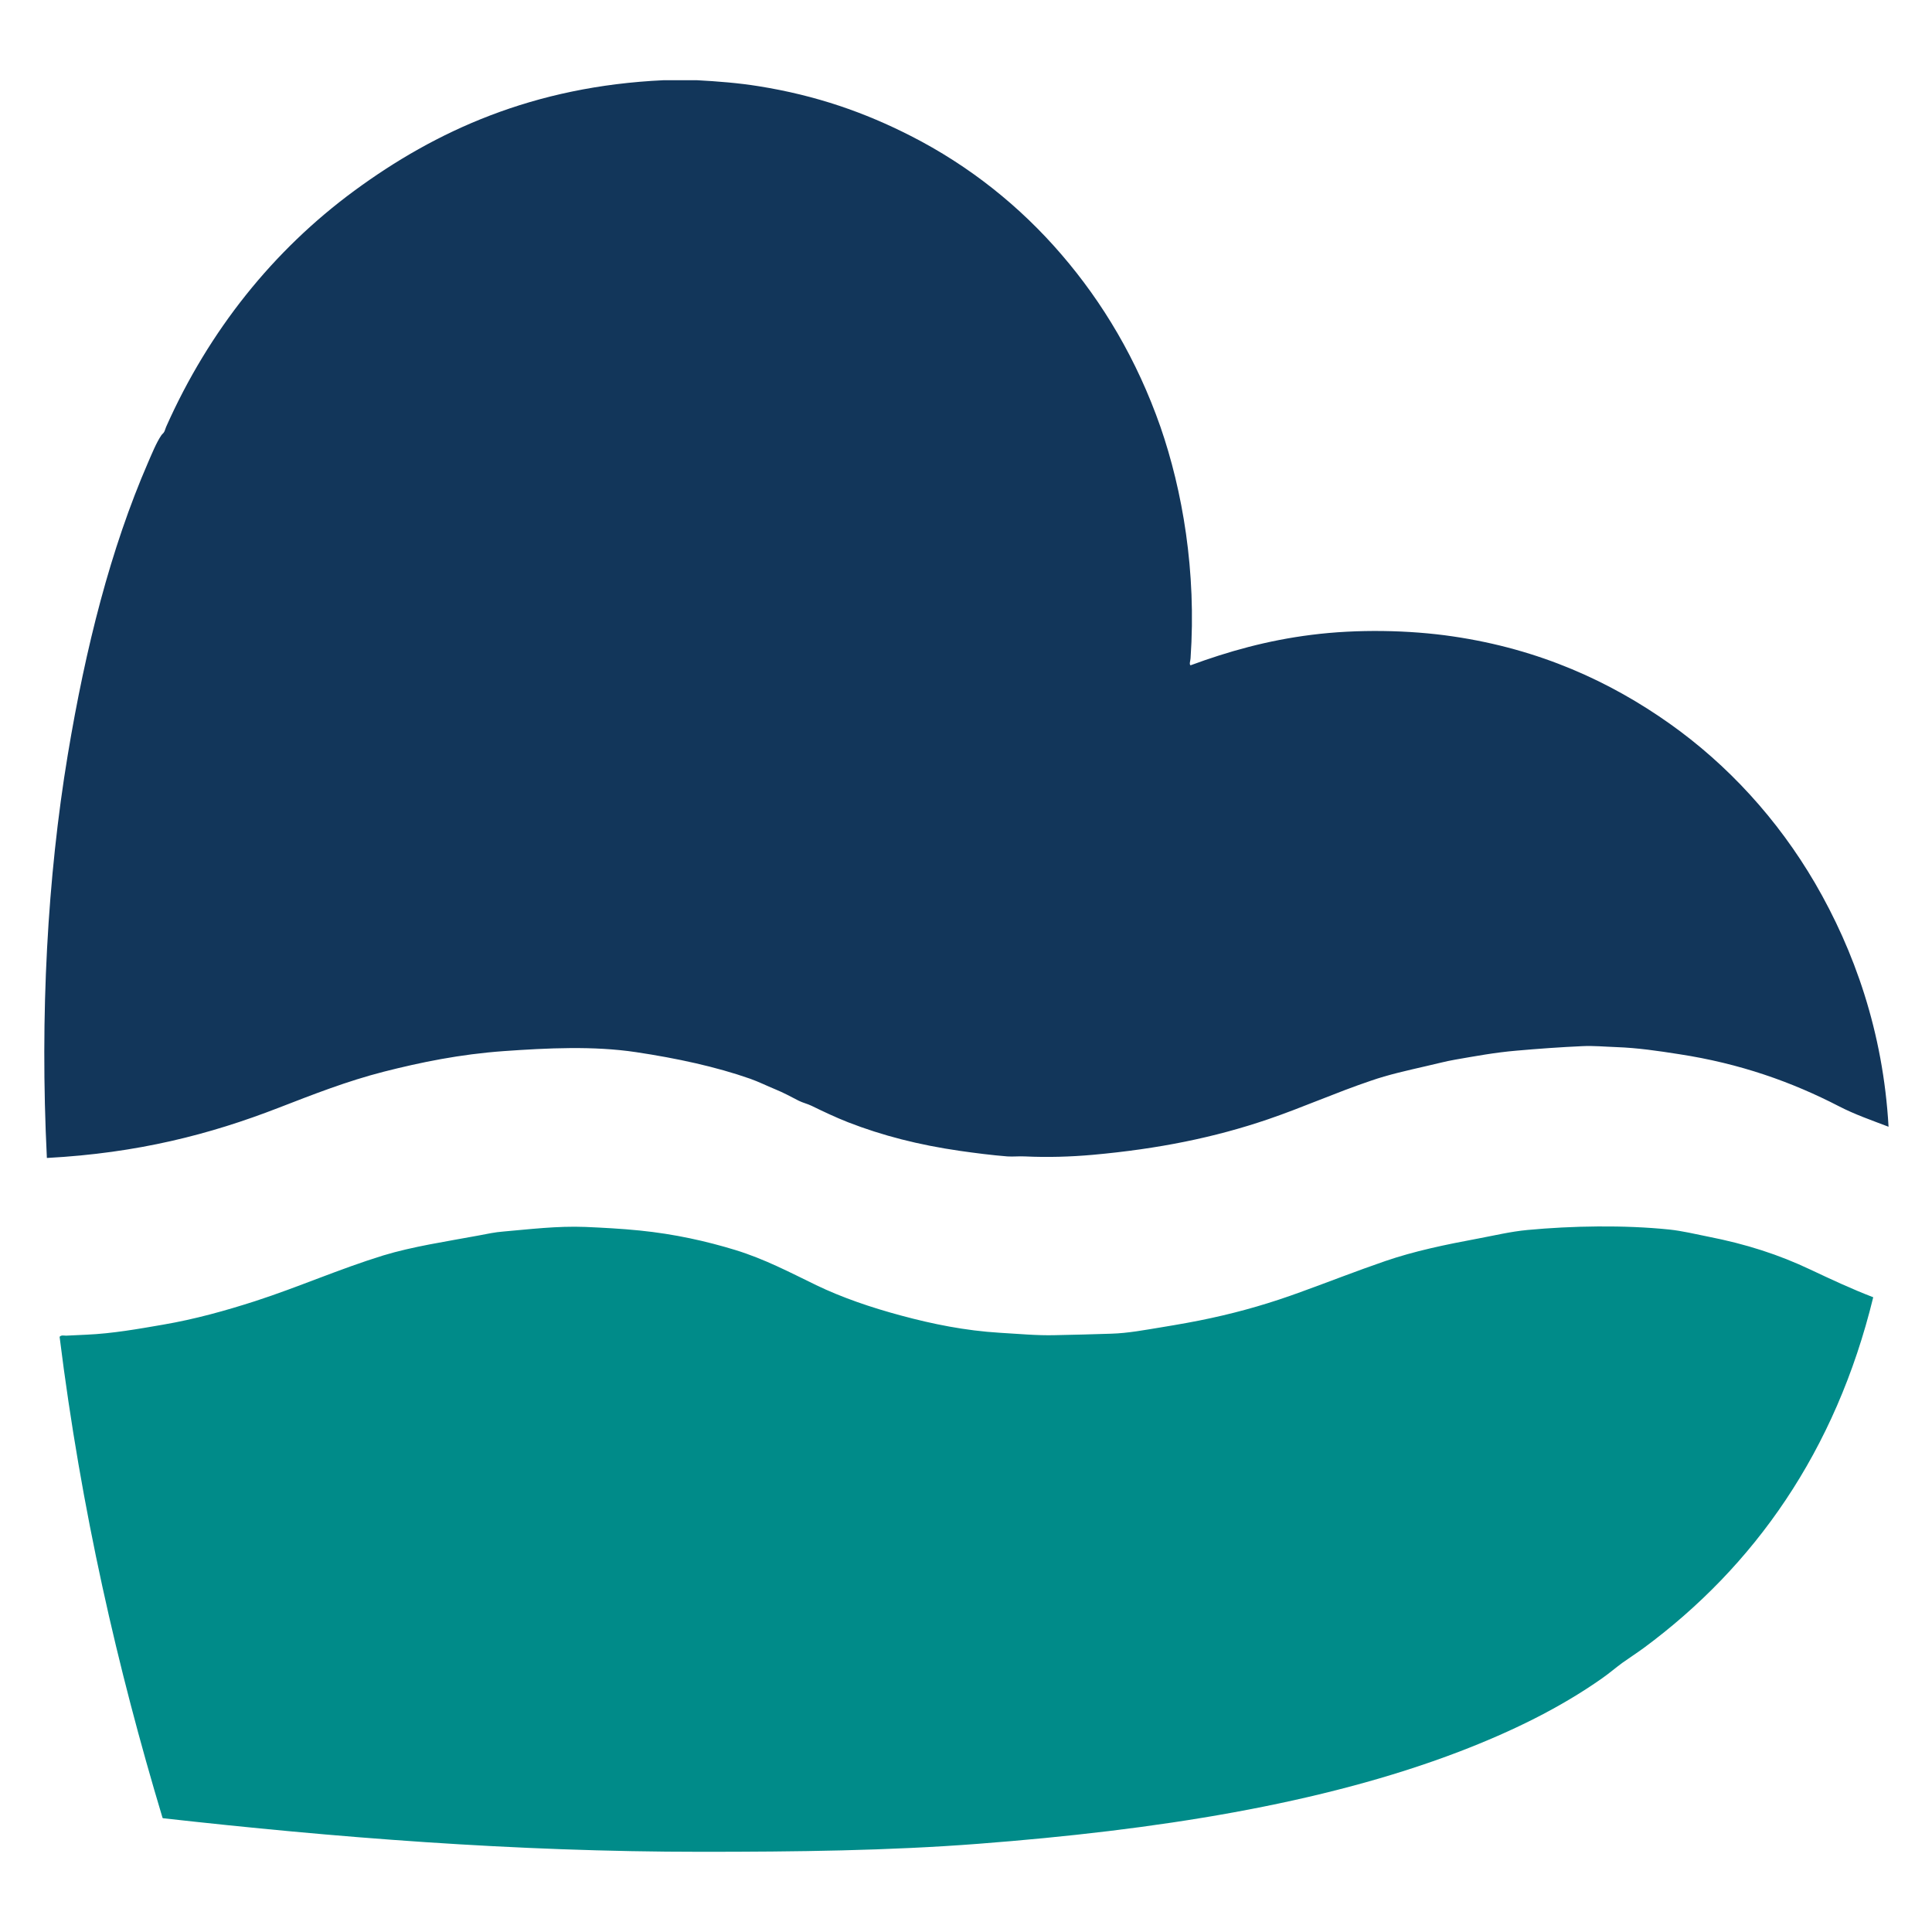 <?xml version="1.0" encoding="utf-8"?>
<!-- Generator: Adobe Illustrator 15.1.0, SVG Export Plug-In . SVG Version: 6.00 Build 0)  -->
<!DOCTYPE svg PUBLIC "-//W3C//DTD SVG 1.1//EN" "http://www.w3.org/Graphics/SVG/1.1/DTD/svg11.dtd">
<svg version="1.1" id="Layer_1" xmlns="http://www.w3.org/2000/svg" xmlns:xlink="http://www.w3.org/1999/xlink" x="0px" y="0px"
	 width="100px" height="100px" viewBox="0 0 100 100" enable-background="new 0 0 100 100" xml:space="preserve">
<g>
	<path fill="#12365A" d="M97.751,58.32c-0.866-0.331-1.75-0.636-2.57-1.061c-2.428-1.254-5.113-2.212-8.271-2.695
		c-1.083-0.17-2.148-0.327-3.246-0.366c-0.589-0.02-1.184-0.079-1.768-0.049c-1.105,0.049-2.306,0.135-3.405,0.233
		c-1.107,0.093-2.16,0.29-3.177,0.466c-0.503,0.086-0.994,0.224-1.488,0.332c-0.984,0.228-1.959,0.441-2.877,0.761
		c-1.811,0.611-3.532,1.384-5.319,1.994c-2.759,0.94-5.66,1.532-9.075,1.839c-1.139,0.101-2.325,0.138-3.503,0.082
		c-0.31-0.016-0.609,0.019-0.908,0c-0.815-0.064-1.653-0.173-2.45-0.286c-2.144-0.309-4.024-0.793-5.792-1.48
		c-0.648-0.253-1.316-0.572-1.895-0.854c-0.219-0.105-0.452-0.157-0.656-0.258c-0.407-0.211-0.802-0.425-1.234-0.601
		c-0.428-0.175-0.845-0.385-1.292-0.543c-1.77-0.621-3.783-1.056-5.897-1.374c-2.207-0.332-4.596-0.214-6.854-0.055
		c-2.273,0.164-4.291,0.578-6.206,1.065c-1.91,0.489-3.668,1.179-5.448,1.869c-3.562,1.382-7.293,2.344-11.976,2.596
		c-0.012-0.002-0.032-0.008-0.019-0.031C2.06,52.521,2.46,45.38,3.506,39.08c0.93-5.597,2.222-10.679,4.158-15.143
		c0.207-0.473,0.423-1.014,0.683-1.401c0.046-0.069,0.118-0.115,0.152-0.184c0.04-0.072,0.063-0.175,0.101-0.261
		c2.222-4.993,5.551-9.135,9.729-12.211c4.212-3.1,9.27-5.42,16.038-5.729c0.565,0,1.132,0,1.687,0c1.1,0.058,2.2,0.147,3.207,0.31
		c3.007,0.479,5.509,1.367,7.866,2.567c3.057,1.554,5.683,3.666,7.812,6.143c2.139,2.482,3.906,5.438,5.125,8.921
		c1.14,3.295,1.871,7.483,1.559,11.983c-0.007,0.135-0.081,0.304,0,0.361c1.92-0.71,3.976-1.291,6.254-1.576
		c2.381-0.305,5.082-0.25,7.309,0.078c4.539,0.663,8.189,2.364,11.224,4.51c3.01,2.129,5.603,4.952,7.54,8.271
		C95.969,49.19,97.472,53.4,97.751,58.32z"/>
	<path fill="#008B89" d="M96.958,67.146c-1.947,7.985-6.169,13.932-11.873,18.149c-0.368,0.269-0.744,0.511-1.115,0.775
		c-0.351,0.258-0.692,0.553-1.056,0.806c-2.187,1.537-4.674,2.75-7.387,3.79c-7.122,2.723-15.694,4.062-24.88,4.768
		c-4.637,0.358-9.444,0.415-14.349,0.415c-9.727,0-19.046-0.751-27.837-1.735c-0.029,0-0.046-0.012-0.049-0.027
		c-2.325-7.732-4.21-15.921-5.327-24.894c0.086-0.104,0.233-0.059,0.332-0.059c0.324-0.013,0.695-0.032,1.056-0.05
		c1.358-0.059,2.706-0.302,3.96-0.518c1.669-0.285,3.255-0.731,4.77-1.218c2.253-0.73,4.328-1.654,6.633-2.366
		c1.527-0.464,3.253-0.72,4.935-1.032c0.435-0.083,0.854-0.174,1.284-0.206c1.343-0.116,2.779-0.295,4.245-0.238
		c0.926,0.041,1.853,0.089,2.799,0.184c1.831,0.185,3.454,0.551,4.961,1.01c1.522,0.469,2.806,1.148,4.188,1.819
		c1.304,0.63,2.828,1.156,4.409,1.578c1.613,0.435,3.295,0.778,5.092,0.887c0.967,0.054,1.915,0.149,2.855,0.124
		c0.977-0.017,1.929-0.046,2.899-0.076c0.891-0.024,1.78-0.198,2.646-0.338c0.867-0.143,1.699-0.288,2.519-0.467
		c1.641-0.354,3.149-0.8,4.642-1.347c1.446-0.523,2.896-1.094,4.384-1.605c1.515-0.521,3.12-0.853,4.819-1.17
		c0.833-0.155,1.677-0.36,2.543-0.441c2.298-0.216,4.996-0.266,7.343-0.024c0.678,0.071,1.343,0.235,1.989,0.363
		c2.005,0.393,3.683,0.936,5.325,1.714C94.783,66.222,95.849,66.72,96.958,67.146z"/>
</g>
</svg>

